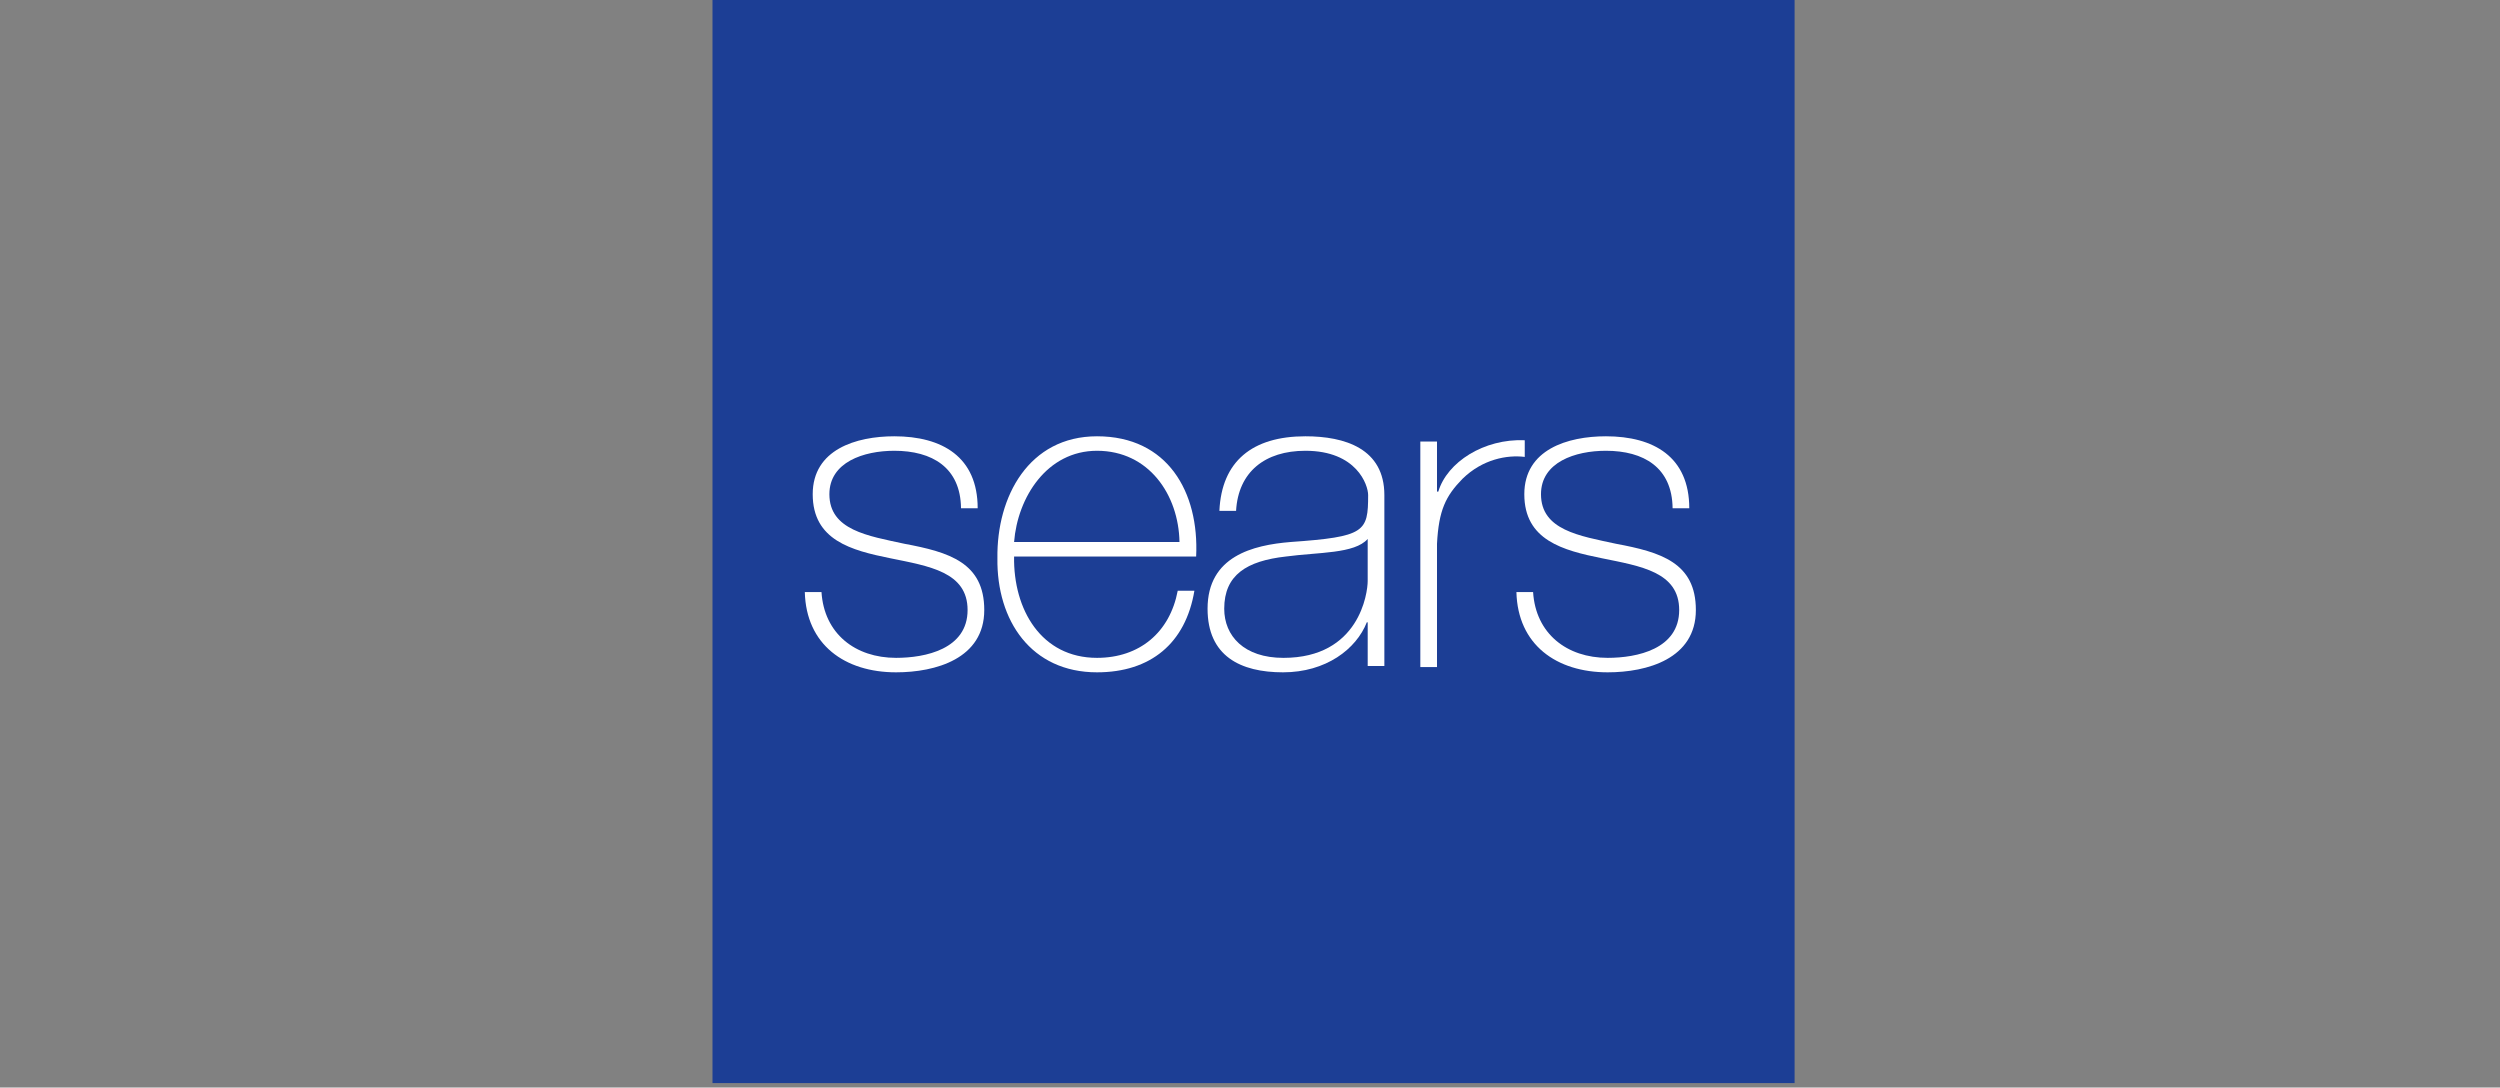 <?xml version="1.0" encoding="UTF-8"?>
<svg width="200px" height="87px" viewBox="0 0 200 87" version="1.1" xmlns="http://www.w3.org/2000/svg" xmlns:xlink="http://www.w3.org/1999/xlink">
    <rect x="0" y="0" width="200" height="87" fill="#808080" stroke="none"/>
    <!-- Generator: Sketch 48.2 (47327) - http://www.bohemiancoding.com/sketch -->
    <title>logo-sears</title>
    <desc>Created with Sketch.</desc>
    <defs></defs>
    <g id="Desktop-HD" stroke="none" stroke-width="1" fill="none" fill-rule="evenodd" transform="translate(-2877, -213)">
        <g id="logo-sears" transform="translate(2877, 213)">
            <rect id="Rectangle-6-Copy-16" fill-opacity="0.01" fill="#FFFFFF" x="0" y="0" width="200" height="87"></rect>
            <g id="Page-1" transform="translate(57, 0)">
                <polygon id="Fill-1" fill="#1C3E95" points="0 86.646 86.567 86.646 86.567 -2.84217094e-14 0 -2.84217094e-14"></polygon>
                <g id="Group-12" transform="translate(7.358, 34.706)" fill="#FFFFFF">
                    <path d="M58.289,12.657 C58.499,15.992 60.991,17.922 64.256,17.922 C66.607,17.922 69.977,17.22 69.977,14.096 C69.977,11.043 66.888,10.587 63.799,9.955 C60.676,9.323 57.587,8.516 57.587,4.831 C57.587,1.25 61.061,0.197 64.116,0.197 C67.941,0.197 70.784,1.847 70.784,5.954 L69.45,5.954 C69.415,2.689 67.134,1.356 64.116,1.356 C61.658,1.356 58.921,2.268 58.921,4.83 C58.921,7.708 62.01,8.164 64.923,8.796 C68.503,9.464 71.311,10.305 71.311,14.096 C71.311,17.992 67.415,19.08 64.256,19.08 C60.149,19.08 57.06,16.869 56.955,12.658 L58.289,12.658 L58.289,12.657 Z" id="Fill-2"></path>
                    <path d="M50.602,4.62 L50.708,4.62 C51.409,2.268 54.358,0.373 57.622,0.513 L57.622,1.847 C56.219,1.671 54.253,2.023 52.638,3.602 C51.304,4.971 50.743,6.094 50.602,8.796 L50.602,18.66 L49.268,18.66 L49.268,0.618 L50.602,0.618 L50.602,4.62 Z" id="Fill-4"></path>
                    <path d="M45.057,8.41 C44.005,9.604 41.126,9.464 38.529,9.814 C35.37,10.166 33.58,11.289 33.58,13.991 C33.58,16.168 35.16,17.923 38.318,17.923 C44.391,17.923 45.057,12.728 45.057,11.78 L45.057,8.41 Z M46.391,18.575 L45.058,18.575 L45.058,15.079 L44.987,15.079 C44.145,17.22 41.723,19.08 38.283,19.08 C34.879,19.08 32.247,17.781 32.247,13.991 C32.247,9.779 35.897,8.902 38.88,8.655 C44.847,8.235 45.093,7.848 45.093,4.9 C45.093,4.093 44.18,1.356 40.073,1.356 C36.845,1.356 34.704,3.04 34.528,6.164 L33.194,6.164 C33.37,2.197 35.827,0.197 40.073,0.197 C43.232,0.197 46.391,1.18 46.391,4.9 L46.391,18.575 Z" id="Fill-6"></path>
                    <path d="M30.001,8.656 C29.931,4.866 27.544,1.356 23.402,1.356 C19.401,1.356 17.049,5.076 16.769,8.656 L30.001,8.656 Z M16.769,9.814 C16.699,14.061 18.945,17.922 23.402,17.922 C26.807,17.922 29.229,15.886 29.86,12.552 L31.194,12.552 C30.492,16.763 27.684,19.08 23.402,19.08 C18.137,19.08 15.365,14.939 15.435,9.954 C15.365,5.006 17.962,0.197 23.402,0.197 C29.053,0.197 31.58,4.654 31.334,9.814 L16.769,9.814 Z" id="Fill-8"></path>
                    <path d="M1.361,12.657 C1.572,15.992 4.064,17.922 7.328,17.922 C9.68,17.922 13.049,17.22 13.049,14.096 C13.049,11.043 9.961,10.587 6.872,9.955 C3.748,9.323 0.659,8.516 0.659,4.83 C0.659,1.25 4.134,0.197 7.188,0.197 C11.014,0.197 13.856,1.847 13.856,5.954 L12.523,5.954 C12.488,2.689 10.206,1.356 7.188,1.356 C4.731,1.356 1.993,2.268 1.993,4.83 C1.993,7.708 5.082,8.164 7.995,8.796 C11.575,9.464 14.383,10.305 14.383,14.096 C14.383,17.992 10.487,19.08 7.328,19.08 C3.221,19.08 0.132,16.869 0.027,12.657 L1.361,12.657 Z" id="Fill-10"></path>
                </g>
            </g>
        </g>
    </g>
</svg>